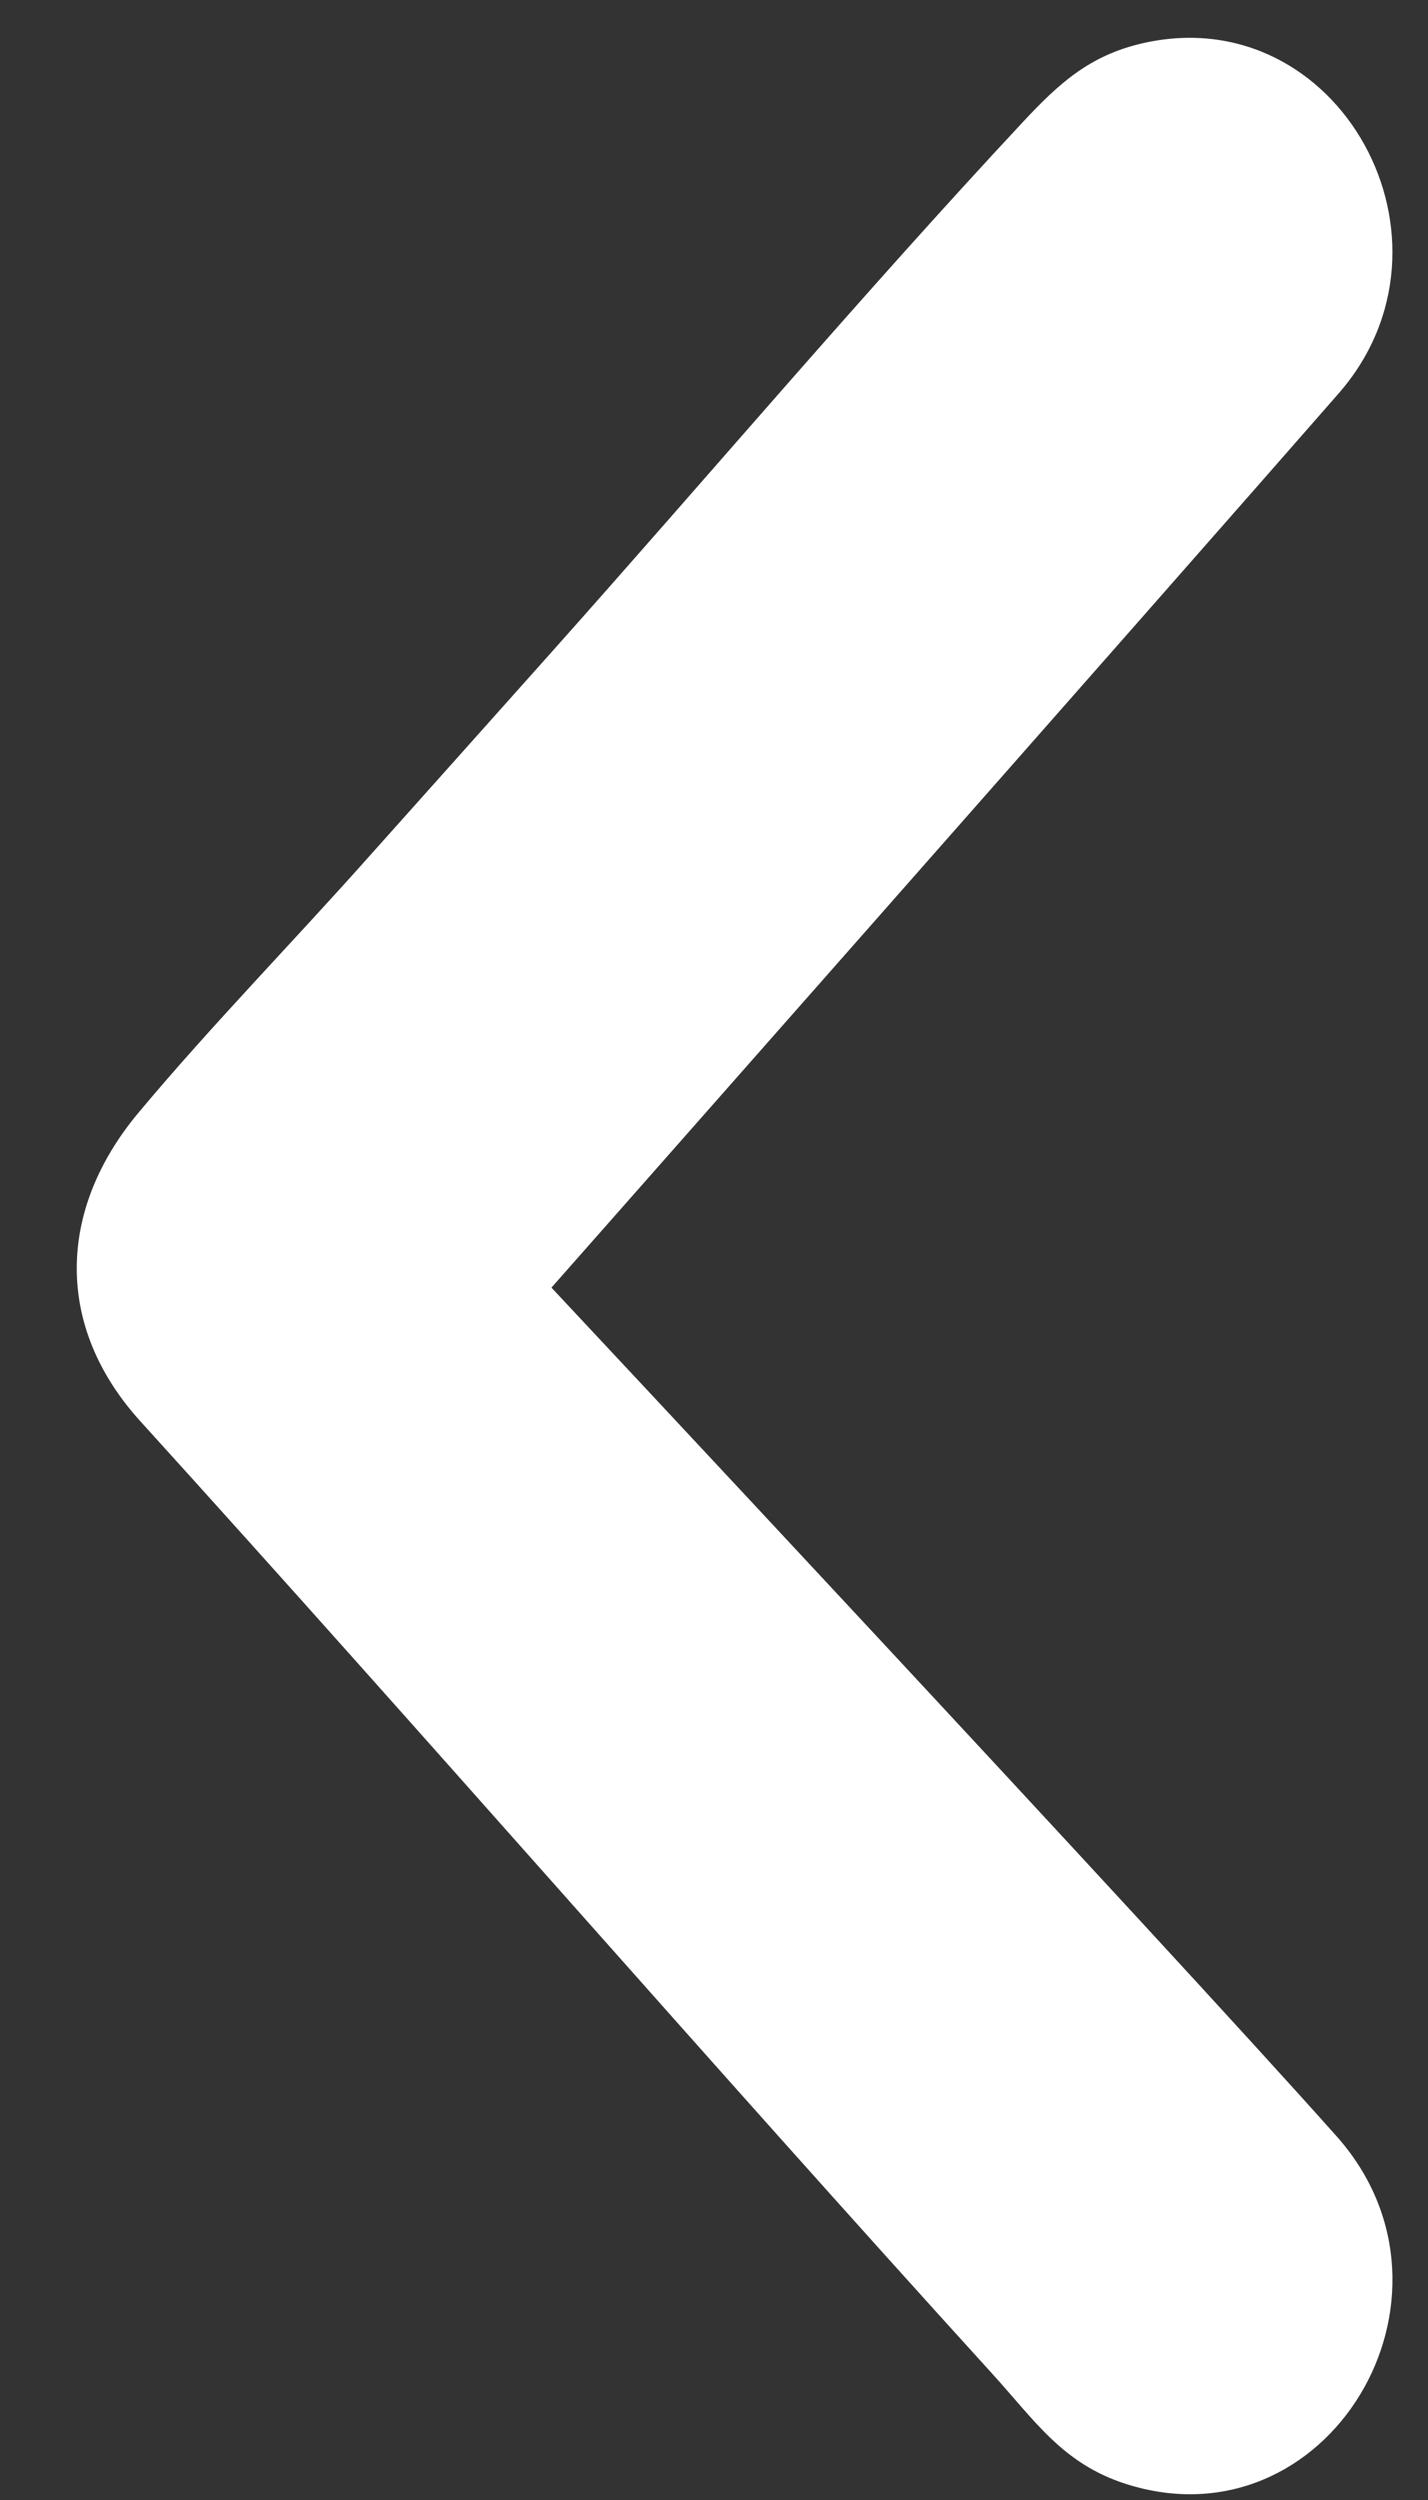 <svg width="12" height="21" viewBox="0 0 12 21" fill="none" xmlns="http://www.w3.org/2000/svg">
<rect x="0" y="0" width="12" height="21" fill="#333333" stroke="none"/>
<path d="M4.634 10.816C4.634 10.816 9.741 16.269 11.242 17.956C12.42 19.3 11.154 21.405 9.461 20.865C8.928 20.694 8.696 20.332 8.337 19.938C5.931 17.291 3.582 14.587 1.179 11.938C0.457 11.142 0.483 10.163 1.161 9.35C1.775 8.615 2.472 7.903 3.11 7.185C3.618 6.616 4.127 6.048 4.634 5.479C5.953 4 7.242 2.476 8.593 1.028C8.898 0.701 9.154 0.467 9.599 0.364C11.252 -0.016 12.375 2.029 11.242 3.313C9.686 5.093 4.634 10.816 4.634 10.816Z" fill="white"/>
</svg>
